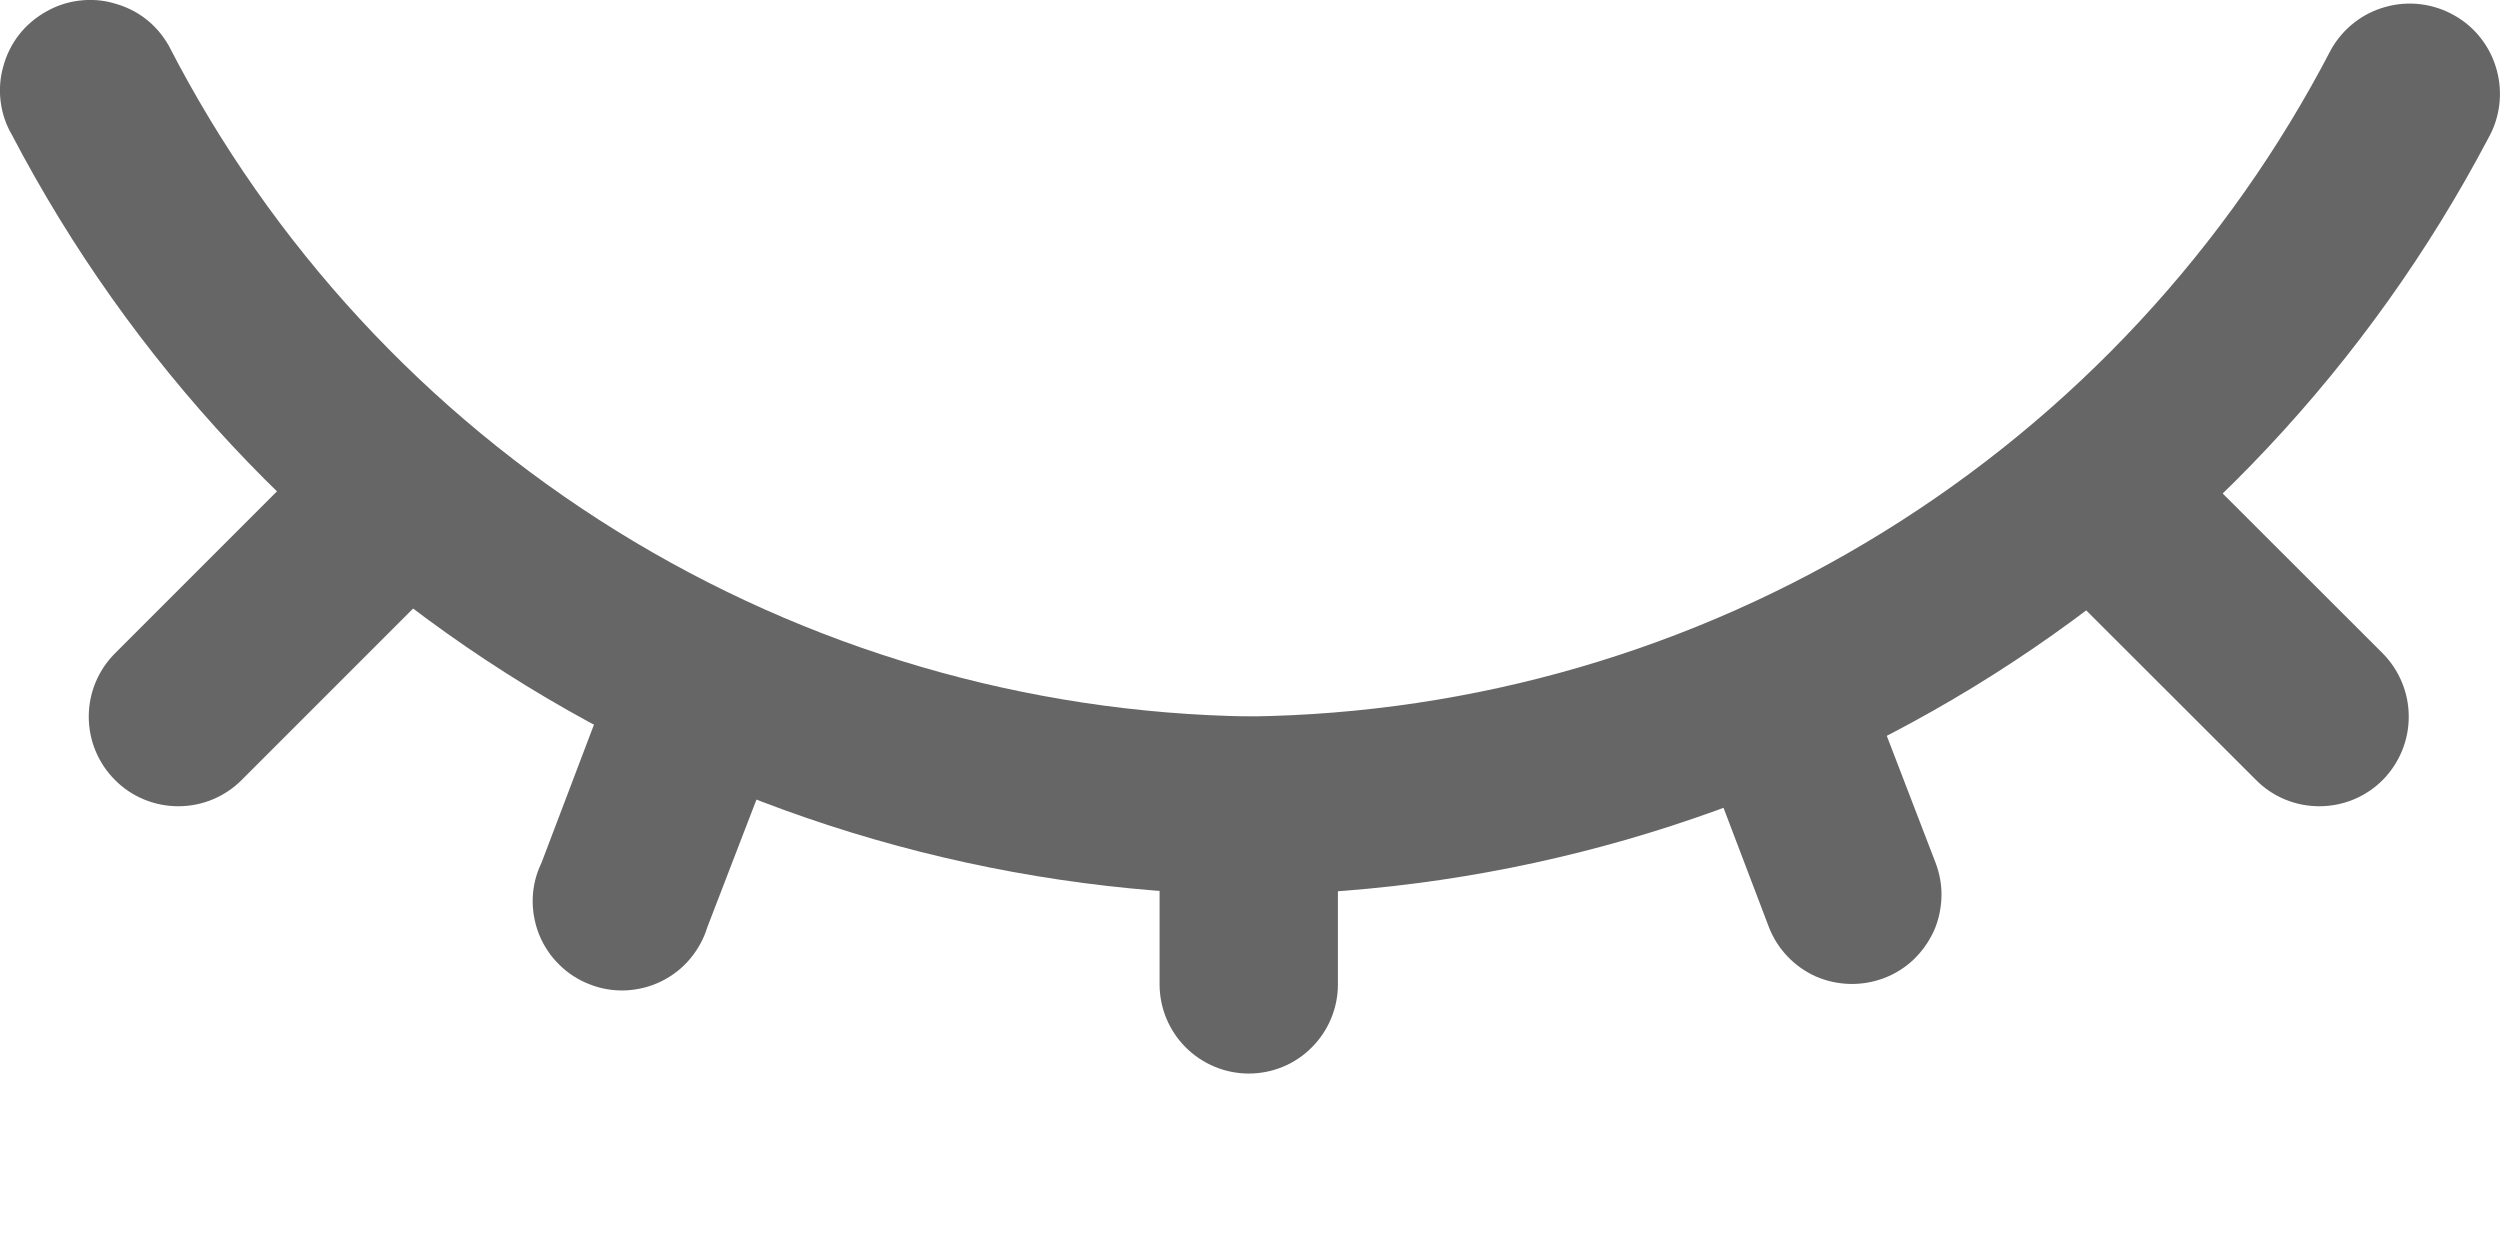 <svg width="12" height="6" viewBox="0 0 12 6" fill="none" xmlns="http://www.w3.org/2000/svg">
<g id="Group 1097">
<path id="Vector" d="M0.057 0.647C0.028 0.598 0.01 0.543 0.003 0.487C-0.004 0.431 0 0.373 0.016 0.318C0.031 0.263 0.056 0.212 0.091 0.167C0.126 0.122 0.17 0.085 0.219 0.057C0.269 0.028 0.323 0.01 0.38 0.003C0.436 -0.004 0.494 0 0.548 0.016C0.603 0.031 0.655 0.056 0.7 0.091C0.745 0.126 0.782 0.17 0.81 0.219C1.302 1.176 2.045 1.981 2.959 2.548C3.873 3.115 4.924 3.423 6 3.439C7.074 3.425 8.124 3.12 9.038 2.555C9.952 1.991 10.695 1.19 11.19 0.236C11.247 0.136 11.341 0.063 11.451 0.033C11.562 0.002 11.681 0.017 11.781 0.074C11.881 0.13 11.954 0.225 11.984 0.335C12.015 0.446 12 0.565 11.943 0.665C11.372 1.749 10.518 2.659 9.472 3.298C8.425 3.937 7.226 4.282 6 4.296C4.772 4.28 3.572 3.933 2.525 3.291C1.479 2.649 0.626 1.735 0.057 0.647Z" fill="#666666"/>
<path id="Vector_2" d="M1.408 2.28C1.448 2.24 1.495 2.208 1.548 2.186C1.6 2.165 1.656 2.154 1.712 2.154C1.769 2.154 1.825 2.165 1.877 2.186C1.929 2.208 1.976 2.24 2.016 2.28C2.056 2.319 2.088 2.367 2.109 2.419C2.131 2.471 2.142 2.527 2.142 2.584C2.142 2.64 2.131 2.696 2.109 2.748C2.088 2.8 2.056 2.848 2.016 2.888L1.16 3.744C1.079 3.825 0.97 3.87 0.856 3.87C0.742 3.87 0.632 3.825 0.552 3.744C0.471 3.663 0.426 3.554 0.426 3.44C0.426 3.326 0.471 3.217 0.552 3.136L1.408 2.28ZM5.566 3.868C5.566 3.755 5.611 3.646 5.691 3.565C5.772 3.485 5.881 3.44 5.994 3.44C6.108 3.44 6.217 3.485 6.297 3.565C6.377 3.646 6.422 3.755 6.422 3.868V4.725C6.422 4.838 6.377 4.947 6.297 5.027C6.217 5.108 6.108 5.153 5.994 5.153C5.881 5.153 5.772 5.108 5.691 5.027C5.611 4.947 5.566 4.838 5.566 4.725V3.868ZM2.924 3.286C2.965 3.18 3.046 3.096 3.15 3.05C3.253 3.004 3.371 3.001 3.476 3.042C3.529 3.062 3.577 3.092 3.618 3.13C3.659 3.169 3.692 3.215 3.715 3.266C3.738 3.318 3.751 3.373 3.752 3.429C3.754 3.486 3.745 3.542 3.725 3.594L3.395 4.451C3.378 4.507 3.349 4.559 3.311 4.604C3.273 4.649 3.226 4.685 3.173 4.711C3.12 4.737 3.062 4.751 3.003 4.754C2.944 4.756 2.886 4.747 2.831 4.725C2.776 4.704 2.726 4.672 2.684 4.63C2.642 4.589 2.609 4.539 2.587 4.484C2.566 4.43 2.555 4.371 2.557 4.312C2.559 4.253 2.573 4.195 2.599 4.142L2.924 3.286ZM9.972 2.888C9.891 2.807 9.846 2.698 9.846 2.584C9.846 2.47 9.891 2.36 9.972 2.28C10.053 2.199 10.162 2.154 10.276 2.154C10.39 2.154 10.499 2.199 10.58 2.28L11.437 3.136C11.517 3.217 11.562 3.326 11.562 3.44C11.562 3.554 11.517 3.663 11.437 3.744C11.356 3.825 11.247 3.87 11.133 3.87C11.018 3.87 10.909 3.825 10.829 3.744L9.972 2.888ZM8.165 3.594C8.134 3.491 8.143 3.379 8.19 3.282C8.237 3.185 8.319 3.109 8.42 3.07C8.521 3.031 8.633 3.032 8.733 3.072C8.834 3.112 8.915 3.188 8.962 3.286L9.291 4.142C9.311 4.195 9.321 4.251 9.319 4.307C9.317 4.363 9.305 4.419 9.282 4.47C9.258 4.521 9.226 4.567 9.185 4.606C9.144 4.645 9.096 4.675 9.043 4.695C8.937 4.735 8.82 4.732 8.716 4.687C8.613 4.641 8.532 4.556 8.491 4.451L8.165 3.594Z" fill="#666666"/>
</g>
</svg>
